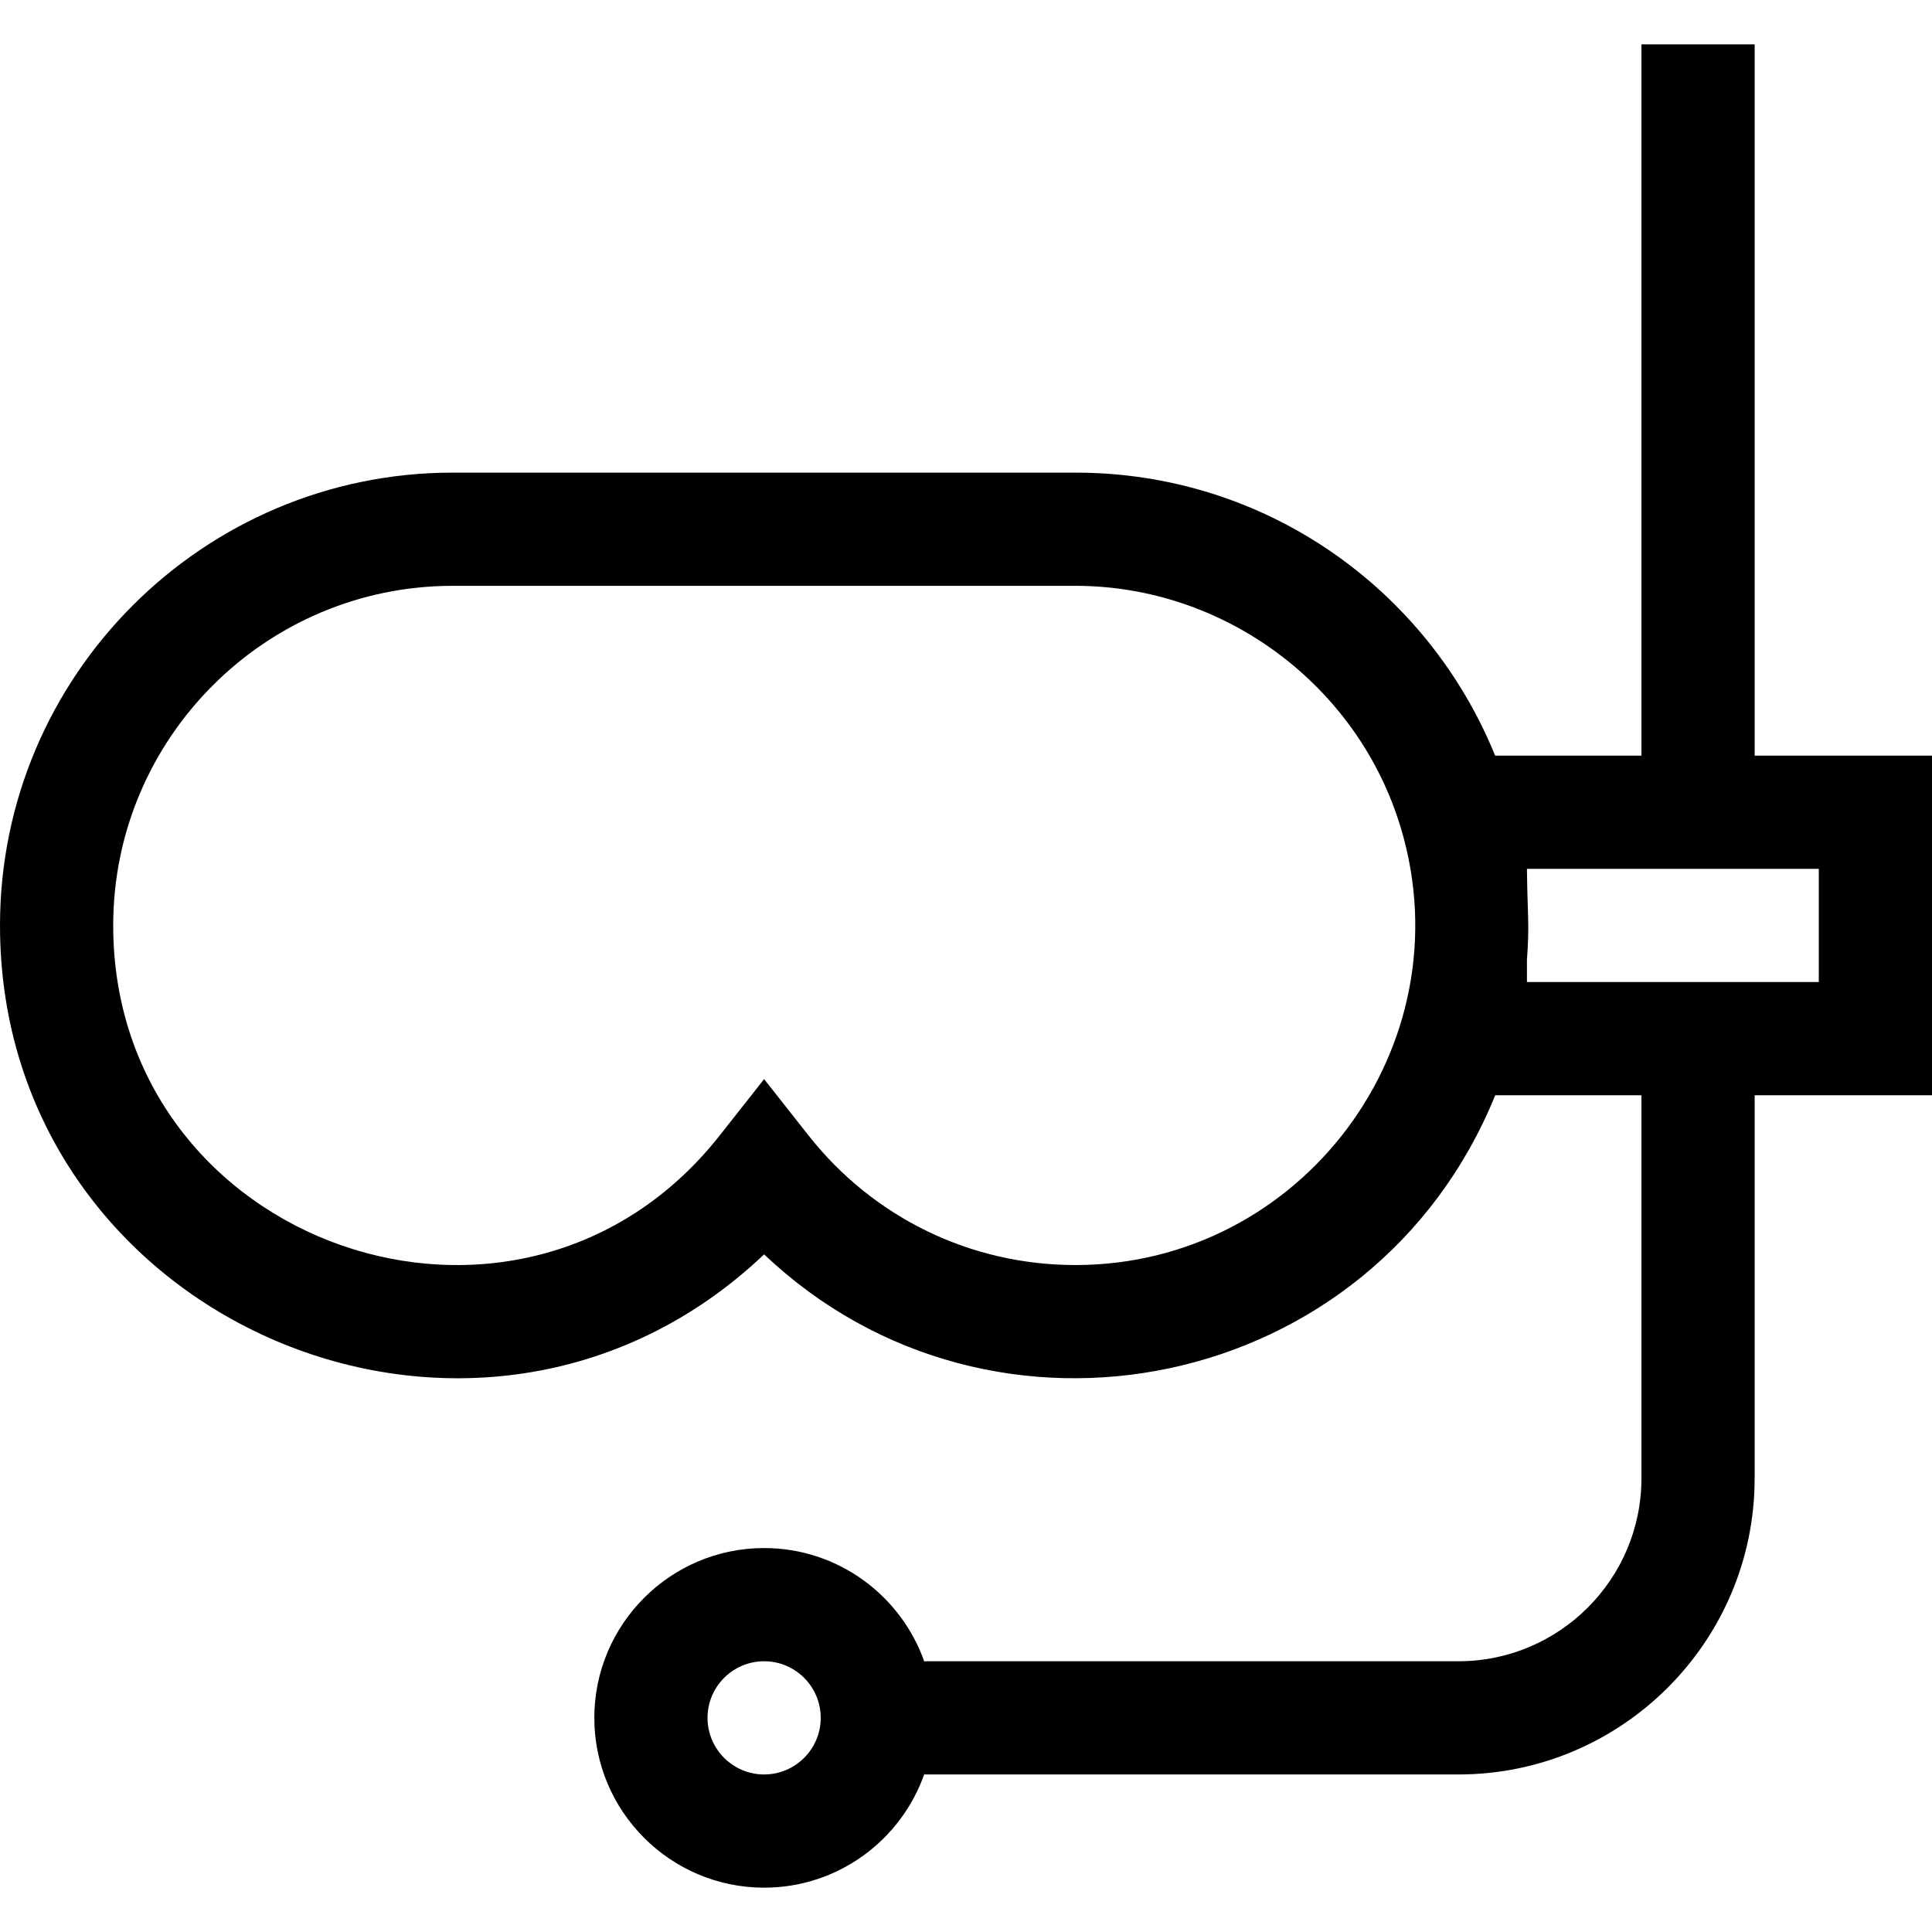 <svg xmlns="http://www.w3.org/2000/svg" id="Capa_1" height="512" viewBox="0 0 512 512" width="512"><g><path d="m512 200.25h-47v-188.5h-30v188.5h-38.772c-17.997-44.254-61.004-75-111.228-75h-165c-66.168 0-120 53.832-120 120 0 105.008 126.702 159.169 202.5 87.167 60.556 57.523 161.577 36.967 193.753-42.167h38.747v101.5c0 26.743-21.757 48.5-48.5 48.5h-141.5v.23c-6.127-17.578-22.857-30.23-42.498-30.23-24.813 0-45 20.186-45 45s20.187 45 45 45c19.641 0 36.371-12.652 42.498-30.23v.23h141.5c43.285 0 78.5-35.215 78.5-78.5v-101.5h47zm-309.498 270c-8.271 0-15-6.728-15-15s6.729-15 15-15 15 6.728 15 15-6.729 15-15 15zm82.498-135c-27.742 0-53.52-12.513-70.721-34.331l-11.779-14.94-11.779 14.94c-52.881 67.075-160.721 29.153-160.721-55.669 0-49.626 40.374-90 90-90h165c39.527 0 75.002 26.433 86.267 64.279l3.389-1.009v.003l-3.378 1.005c17.205 57.819-26.469 115.722-86.278 115.722zm197-75h-77.345v-5.898c.716-9.508.134-11.699 0-24.102h77.345z"></path></g></svg>